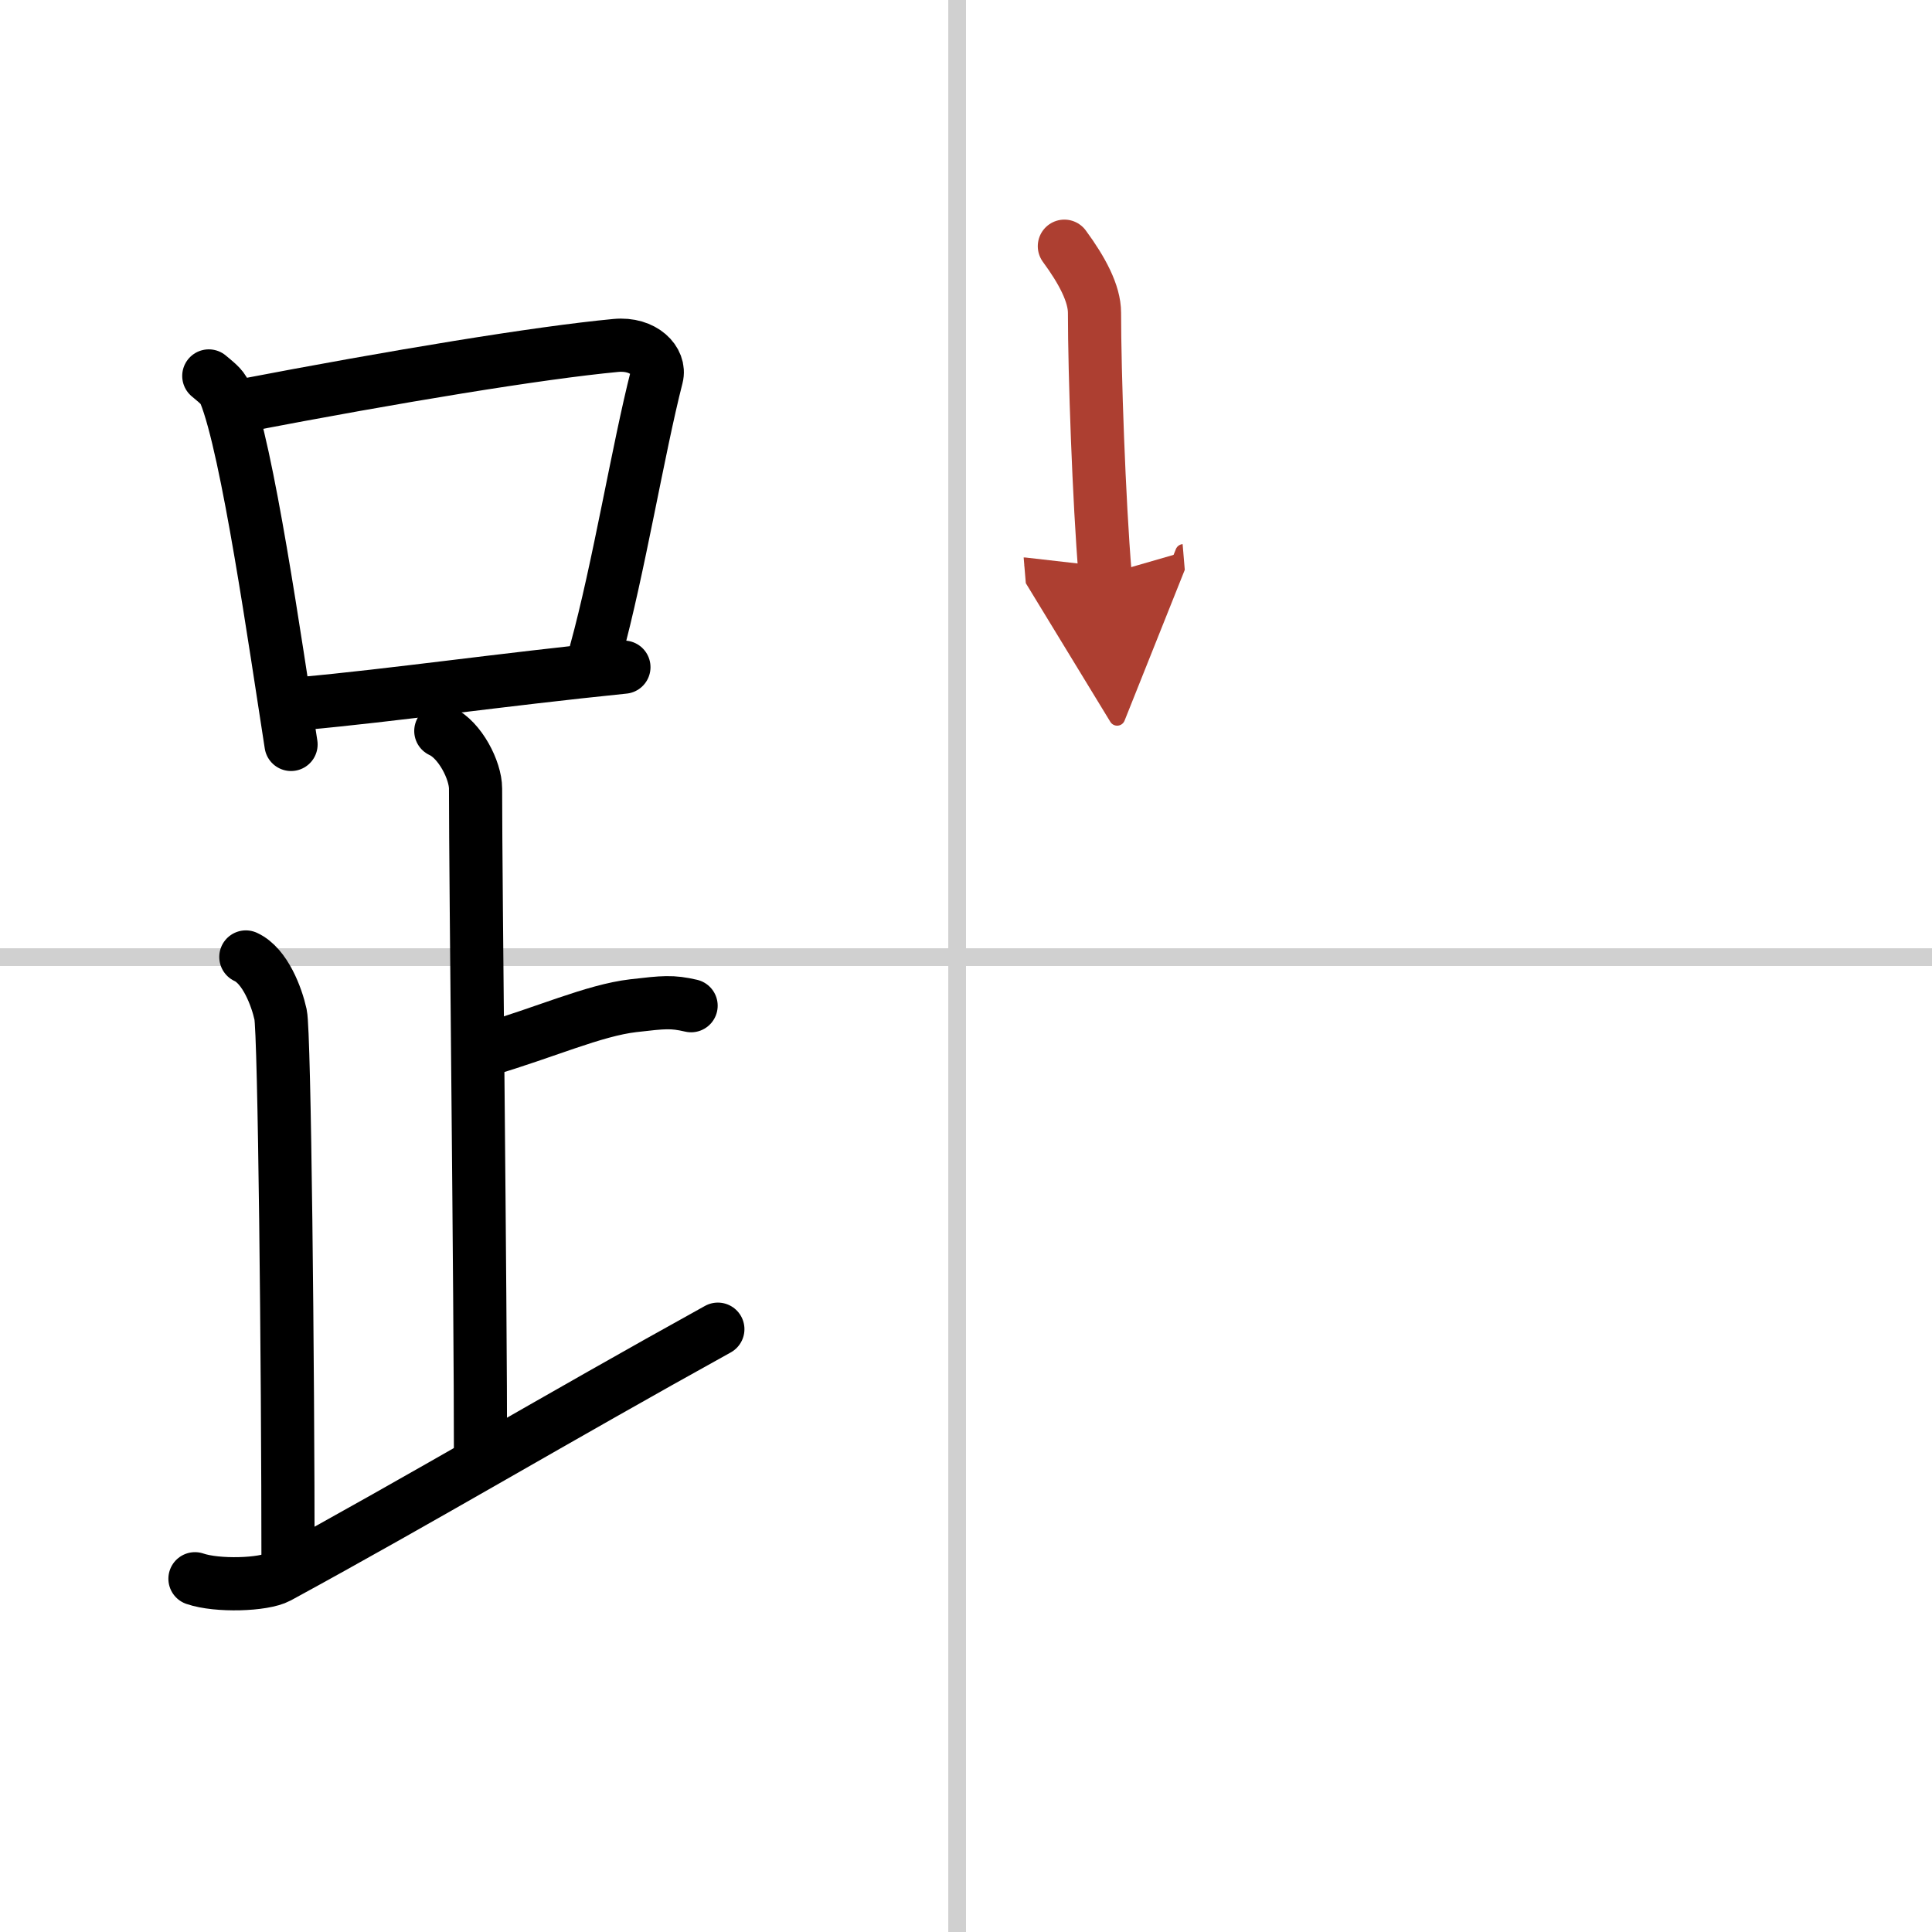 <svg width="400" height="400" viewBox="0 0 109 109" xmlns="http://www.w3.org/2000/svg"><defs><marker id="a" markerWidth="4" orient="auto" refX="1" refY="5" viewBox="0 0 10 10"><polyline points="0 0 10 5 0 10 1 5" fill="#ad3f31" stroke="#ad3f31"/></marker></defs><g fill="none" stroke="#000" stroke-linecap="round" stroke-linejoin="round" stroke-width="3"><rect width="100%" height="100%" fill="#fff" stroke="#fff"/><line x1="54" x2="54" y2="109" stroke="#d0d0d0" stroke-width="1"/><line x2="109" y1="54" y2="54" stroke="#d0d0d0" stroke-width="1"/><path d="m11.78 21.21c0.37 0.32 0.75 0.58 0.91 0.97 1.28 3.13 2.85 14.2 3.73 19.82"/><path d="m13.61 22.9c8.76-1.68 16.79-3 21.13-3.41 1.58-0.15 2.54 0.89 2.31 1.77-1.04 4.06-2.15 10.85-3.43 15.5"/><path d="m17.06 39.69c5.09-0.46 11.15-1.34 18.14-2.05"/><path d="m24.87 41.24c1.09 0.5 1.96 2.23 1.96 3.25 0 5.51 0.28 28.01 0.28 38"/><path d="m27.38 59.24c3.37-0.99 6.12-2.24 8.35-2.5 1.73-0.2 2.18-0.25 3.26 0"/><path d="m13.87 53.99c1.09 0.5 1.74 2.25 1.96 3.25s0.42 19.51 0.42 31.26"/><path d="M11,89.07c1.25,0.43,3.87,0.35,4.7-0.1C23.91,84.5,31.44,80,40.5,74.99"/><path d="m60.05 13.89c1 1.36 1.7 2.67 1.7 3.76 0 3.35 0.25 10.6 0.6 14.77" marker-end="url(#a)" stroke="#ad3f31"/></g></svg>
